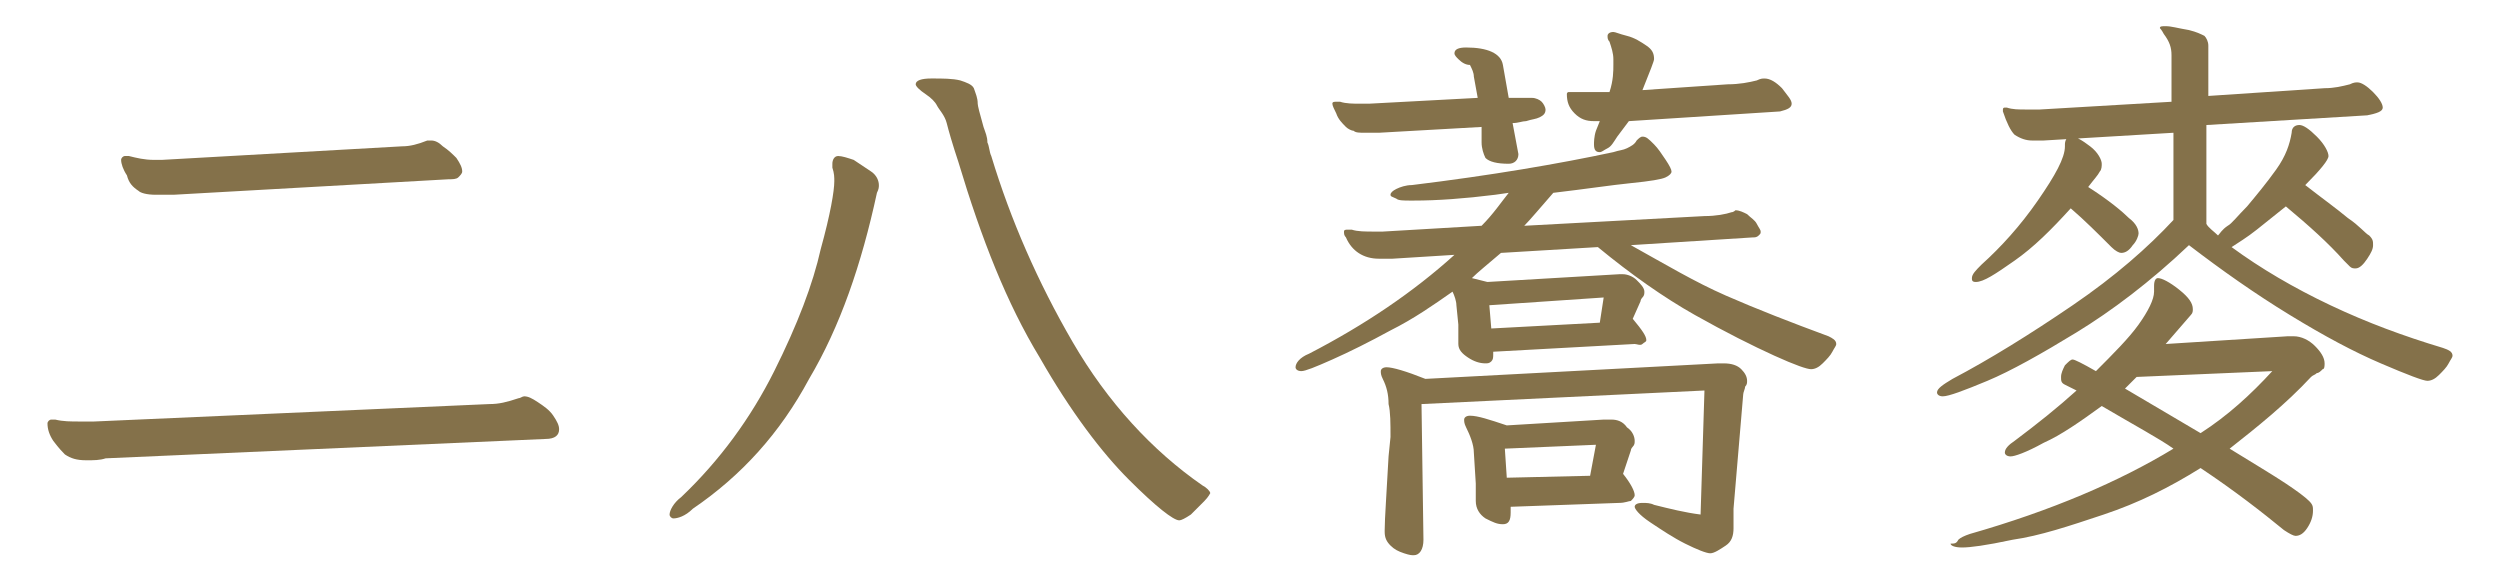 <?xml version="1.0" encoding="UTF-8"?><svg id="_圖層_2" xmlns="http://www.w3.org/2000/svg" width="129" height="30" xmlns:xlink="http://www.w3.org/1999/xlink" viewBox="0 0 129 30"><defs><clipPath id="clippath"><rect width="129" height="30" style="fill:none; stroke-width:0px;"/></clipPath></defs><g id="_圖層_2-2"><g style="clip-path:url(#clippath);"><path d="M4.45,23.75c-.5,0-.8-.1-1.1-.3-.1-.1-.3-.3-.6-.7-.2-.3-.3-.6-.3-.9,0-.1.1-.2.2-.2h.2c.4.1.8.1,1.3.1h.7l20.4-.9c.5,0,.9-.1,1.5-.3.1,0,.2-.1.3-.1.2,0,.4.1.7.3.3.2.6.4.8.7.2.3.3.5.3.7,0,.3-.2.5-.7.5l-22.7,1c-.3.1-.6.1-1,.1ZM8.05,10.05c-.5,0-.8-.1-.9-.2-.3-.2-.5-.4-.6-.8-.2-.3-.3-.6-.3-.8,0-.1.1-.2.2-.2h.2c.4.1.8.2,1.3.2h.4l12.4-.7c.4,0,.8-.1,1.3-.3h.2c.2,0,.4.1.6.3.3.2.5.4.7.6.2.3.3.5.3.7,0,.1-.1.2-.2.3s-.3.1-.5.1l-14.2.8h-.9Z" style="fill:#84714a; stroke-width:0px;"/><path d="M34.75,26.75c-.1,0-.2-.1-.2-.2,0-.2.2-.6.6-.9,2-1.9,3.6-4.1,4.8-6.5s2-4.5,2.4-6.3c.5-1.8.7-3,.7-3.5,0-.2,0-.4-.1-.7v-.2c0-.2.1-.4.3-.4s.5.1.8.2c.3.2.6.4.9.6.3.2.4.5.4.7,0,.1,0,.2-.1.4-.8,3.7-1.9,6.9-3.5,9.6-1.5,2.8-3.5,5-6,6.7-.4.4-.8.5-1,.5ZM62.15,25.85l-.7.7c-.3.2-.5.3-.6.3-.3,0-1.2-.7-2.6-2.1s-3-3.5-4.6-6.3c-1.7-2.8-3-6.1-4.2-10.1-.3-.9-.5-1.6-.6-2s-.4-.7-.5-.9c-.1-.2-.3-.4-.6-.6s-.5-.4-.5-.5c0-.2.3-.3.8-.3.6,0,1.1,0,1.5.1.3.1.6.2.7.4.1.3.2.5.2.8,0,.1.1.5.3,1.2.1.3.2.5.2.8.1.2.1.5.2.7,1,3.3,2.4,6.5,4.2,9.6,1.8,3.1,4.1,5.6,6.7,7.4.2.1.4.3.4.4,0,0-.1.2-.3.4Z" style="fill:#84714a; stroke-width:0px;"/><path d="M89.05,15.25c1.6.7,3.4,1.4,5.3,2.1.2.1.4.2.4.4,0,.1-.1.2-.2.4-.1.2-.3.4-.5.6s-.4.3-.6.3-.8-.2-1.9-.7-2.5-1.2-4.1-2.1-3.3-2.1-5-3.5l-5,.3c-.7.6-1.2,1-1.5,1.3l.8.2,6.8-.4h.2c.2,0,.5.1.7.3s.4.4.4.6c0,.1,0,.2-.1.3s-.1.2-.1.2l-.4.9c.5.6.7.9.7,1.1,0,.1-.1.1-.2.2s-.3,0-.4,0l-7.3.4v.1c0,.2,0,.3-.1.4s-.2.1-.3.1c-.3,0-.6-.1-.9-.3-.3-.2-.5-.4-.5-.7v-1l-.1-1c0-.2-.1-.5-.2-.7-1,.7-2,1.4-3.2,2-1.1.6-2.1,1.1-3,1.5s-1.4.6-1.6.6-.3-.1-.3-.2c0-.2.2-.5.7-.7,2.9-1.5,5.4-3.2,7.5-5.1l-3.2.2h-.7c-.8,0-1.4-.4-1.7-1.1-.1-.1-.1-.2-.1-.3s.1-.1.2-.1h.2c.3.1.7.1,1.2.1h.4l5.1-.3c.6-.6,1-1.2,1.4-1.7l-.7.1c-1.6.2-3,.3-4.2.3h-.2c-.3,0-.6,0-.7-.1-.2-.1-.3-.1-.3-.2s.1-.2.3-.3c.2-.1.5-.2.8-.2,4.1-.5,7.6-1.1,10.4-1.7.3-.1.5-.1.7-.2s.4-.2.5-.4c.1-.1.2-.2.3-.2.2,0,.3.1.6.4.2.2.4.5.6.8s.3.5.3.6-.1.2-.3.3c-.2.1-.8.2-1.8.3s-2.3.3-4,.5c-.7.8-1.2,1.4-1.5,1.7l9.3-.5c.6,0,1.1-.1,1.4-.2.1,0,.2-.1.2-.1.2,0,.4.1.6.2.2.2.4.3.5.5s.2.3.2.4,0,.1-.1.2c-.1.1-.2.1-.3.1l-6.3.4c1.8,1,3.3,1.9,4.9,2.6ZM78.35,7.95c0,.3-.2.5-.5.5-.6,0-1-.1-1.2-.3-.1-.2-.2-.5-.2-.8v-.8l-5.3.3h-.7c-.3,0-.5,0-.6-.1-.1,0-.3-.1-.4-.2-.2-.2-.4-.4-.5-.7-.1-.2-.2-.4-.2-.5s.1-.1.2-.1h.2c.3.1.7.1,1,.1h.5l5.6-.3-.2-1.1c0-.2-.1-.4-.2-.6-.2,0-.4-.1-.6-.3-.1-.1-.2-.2-.2-.3,0-.2.2-.3.6-.3,1.1,0,1.8.3,1.9.9l.3,1.7h1.2c.2,0,.4.1.5.2s.2.3.2.4c0,.2-.1.3-.3.4s-.4.1-.7.2c-.2,0-.4.1-.7.1l.3,1.6h0ZM89.45,27.25c0,.4-.1.7-.4.9s-.6.4-.8.4-.7-.2-1.3-.5c-.6-.3-1.2-.7-1.8-1.1s-.8-.7-.8-.8.1-.2.4-.2c.2,0,.4,0,.6.1.8.2,1.6.4,2.4.5l.2-6.4-14.6.7.1,7c0,.5-.2.8-.5.8-.1,0-.2,0-.5-.1s-.5-.2-.7-.4-.3-.4-.3-.7v-.1c0-.6.1-1.9.2-3.8l.1-1c0-.7,0-1.3-.1-1.7,0-.5-.1-.9-.3-1.3-.1-.2-.1-.3-.1-.4s.1-.2.3-.2c.3,0,1,.2,2,.6l15.1-.8h.3c.4,0,.7.1.9.3.2.2.3.4.3.6,0,.1,0,.2-.1.3,0,.1-.1.3-.1.4l-.5,5.9v1ZM77.95,26.25v.2c0,.4-.1.6-.4.6s-.5-.1-.9-.3c-.3-.2-.5-.5-.5-.9v-.9l-.1-1.6c0-.4-.2-.9-.4-1.3-.1-.2-.1-.3-.1-.4s.1-.2.3-.2c.4,0,1,.2,1.9.5l5-.3h.4c.3,0,.6.1.8.4.3.2.4.5.4.7,0,.1,0,.2-.1.3-.1.1-.1.2-.1.2l-.4,1.2c.4.5.6.9.6,1.1,0,.1-.1.2-.2.3-.1,0-.3.1-.6.1l-5.6.2v.1ZM76.85,15.75l.1,1.2,5.6-.3.2-1.3-5.9.4ZM77.65,23.15l.1,1.5,4.3-.1.3-1.6-4.7.2ZM80.85,4.85s0-.1.1-.1h2.1c.2-.6.2-1.1.2-1.4v-.3c0-.3-.1-.6-.2-.9-.1-.1-.1-.2-.1-.3s.1-.2.3-.2c.1,0,.3.1.7.2.4.1.7.3,1,.5s.4.4.4.7c0,.1-.2.6-.6,1.6l4.4-.3c.6,0,1.1-.1,1.5-.2.2-.1.3-.1.4-.1.3,0,.6.2.9.5.3.4.5.6.5.8s-.2.3-.6.4l-7.8.5-.6.8c-.2.3-.3.5-.5.6s-.3.2-.4.2c-.2,0-.3-.1-.3-.4,0-.1,0-.4.1-.7l.2-.5h-.3c-.4,0-.7-.1-1-.4-.3-.3-.4-.6-.4-1h0Z" style="fill:#84714a; stroke-width:0px;"/><path d="M114.45,12.15c.1-.1.2-.3.5-.5.2-.1.5-.5,1-1,.5-.6,1-1.2,1.5-1.9s.7-1.3.8-1.9c0-.3.2-.4.4-.4s.5.2.9.6.6.8.6,1-.4.7-1.2,1.5c.9.7,1.6,1.2,2.2,1.7.6.4.9.8,1.1.9.2.2.2.3.2.5s-.1.4-.3.7c-.2.3-.4.5-.6.5-.1,0-.2,0-.3-.1-.1-.1-.2-.2-.3-.3-.8-.9-1.8-1.8-3-2.8-.5.4-1,.8-1.5,1.2s-1,.7-1.3.9c1.5,1.1,3.2,2.1,5.1,3s3.8,1.6,5.8,2.2c.3.1.5.2.5.4,0,.1-.1.2-.2.4-.1.2-.3.4-.5.6s-.4.3-.6.3-1-.3-2.4-.9-2.9-1.4-4.7-2.5c-1.8-1.1-3.5-2.3-5.2-3.6-2,1.9-4,3.4-5.8,4.5s-3.4,2-4.6,2.5-2,.8-2.3.8c-.2,0-.3-.1-.3-.2,0-.2.3-.4.8-.7,1.9-1,4-2.3,6.2-3.8s3.9-3,5.2-4.4v-4.5l-6.7.4h-.6c-.3,0-.6-.1-.9-.3-.2-.2-.4-.6-.6-1.2v-.1q0-.1.1-.1h.1c.3.1.6.1,1,.1h.7l6.8-.4v-2.4c0-.4-.1-.7-.4-1.1-.1-.2-.2-.3-.2-.3,0-.1.1-.1.3-.1.3,0,.6.1,1.2.2.4.1.6.2.8.3.1.1.2.3.2.5v2.6l6-.4c.5,0,.9-.1,1.3-.2.2-.1.3-.1.4-.1.2,0,.5.2.8.5.3.3.5.6.5.8s-.3.3-.8.4l-8.3.5v5.1c.1.2.4.4.6.6ZM101.05,27.85c.1-.1.3-.2.6-.3,4.2-1.2,7.7-2.7,10.5-4.4-.7-.5-2-1.2-3.7-2.2-1.1.8-2.1,1.5-3,1.9-.9.5-1.5.7-1.7.7s-.3-.1-.3-.2c0-.2.2-.4.5-.6,1.2-.9,2.2-1.7,3.2-2.6l-.6-.3c-.2-.1-.2-.2-.2-.4s.1-.4.2-.6c.2-.2.3-.3.4-.3s.5.2,1.2.6c.9-.9,1.7-1.7,2.2-2.4s.8-1.3.8-1.7v-.3c0-.3.1-.4.2-.4.2,0,.6.2,1.1.6.5.4.7.7.7,1,0,.1,0,.2-.1.3l-1.3,1.5,6.3-.4h.3c.4,0,.8.2,1.1.5.3.3.5.6.5.9,0,.1,0,.3-.1.3-.1.1-.2.2-.3.2-.1.1-.2.1-.3.2-1.3,1.4-2.8,2.6-4.2,3.7,1.3.8,2.3,1.4,2.9,1.8s1,.7,1.2.9c.2.2.2.3.2.5,0,.3-.1.6-.3.9-.2.3-.4.4-.6.4-.1,0-.3-.1-.6-.3-1.1-.9-2.5-2-4.3-3.2-1.6,1-3.2,1.8-5,2.4s-3.3,1.1-4.7,1.3c-1.4.3-2.2.4-2.6.4s-.6-.1-.6-.2c.2,0,.3,0,.4-.2ZM106.85,7.05c.3,0,.6.2,1,.5s.6.7.6.9c0,.1,0,.3-.1.4-.1.2-.3.4-.6.8,1.1.7,1.8,1.3,2.1,1.6.4.3.5.6.5.8,0,.1-.1.4-.3.6-.2.3-.4.4-.6.4-.1,0-.3-.1-.5-.3-.7-.7-1.4-1.4-2.1-2-1,1.1-1.9,2-2.9,2.7s-1.6,1.1-2,1.1c-.2,0-.2-.1-.2-.2,0-.2.2-.4.5-.7,1-.9,2-2,2.9-3.3s1.4-2.2,1.4-2.8v-.1c0-.2.1-.4.3-.4ZM109.65,20.05l3.9,2.3c1.4-.9,2.6-2,3.7-3.2l-7,.3-.6.6Z" style="fill:#84714a; stroke-width:0px;"/></g></g></svg>
